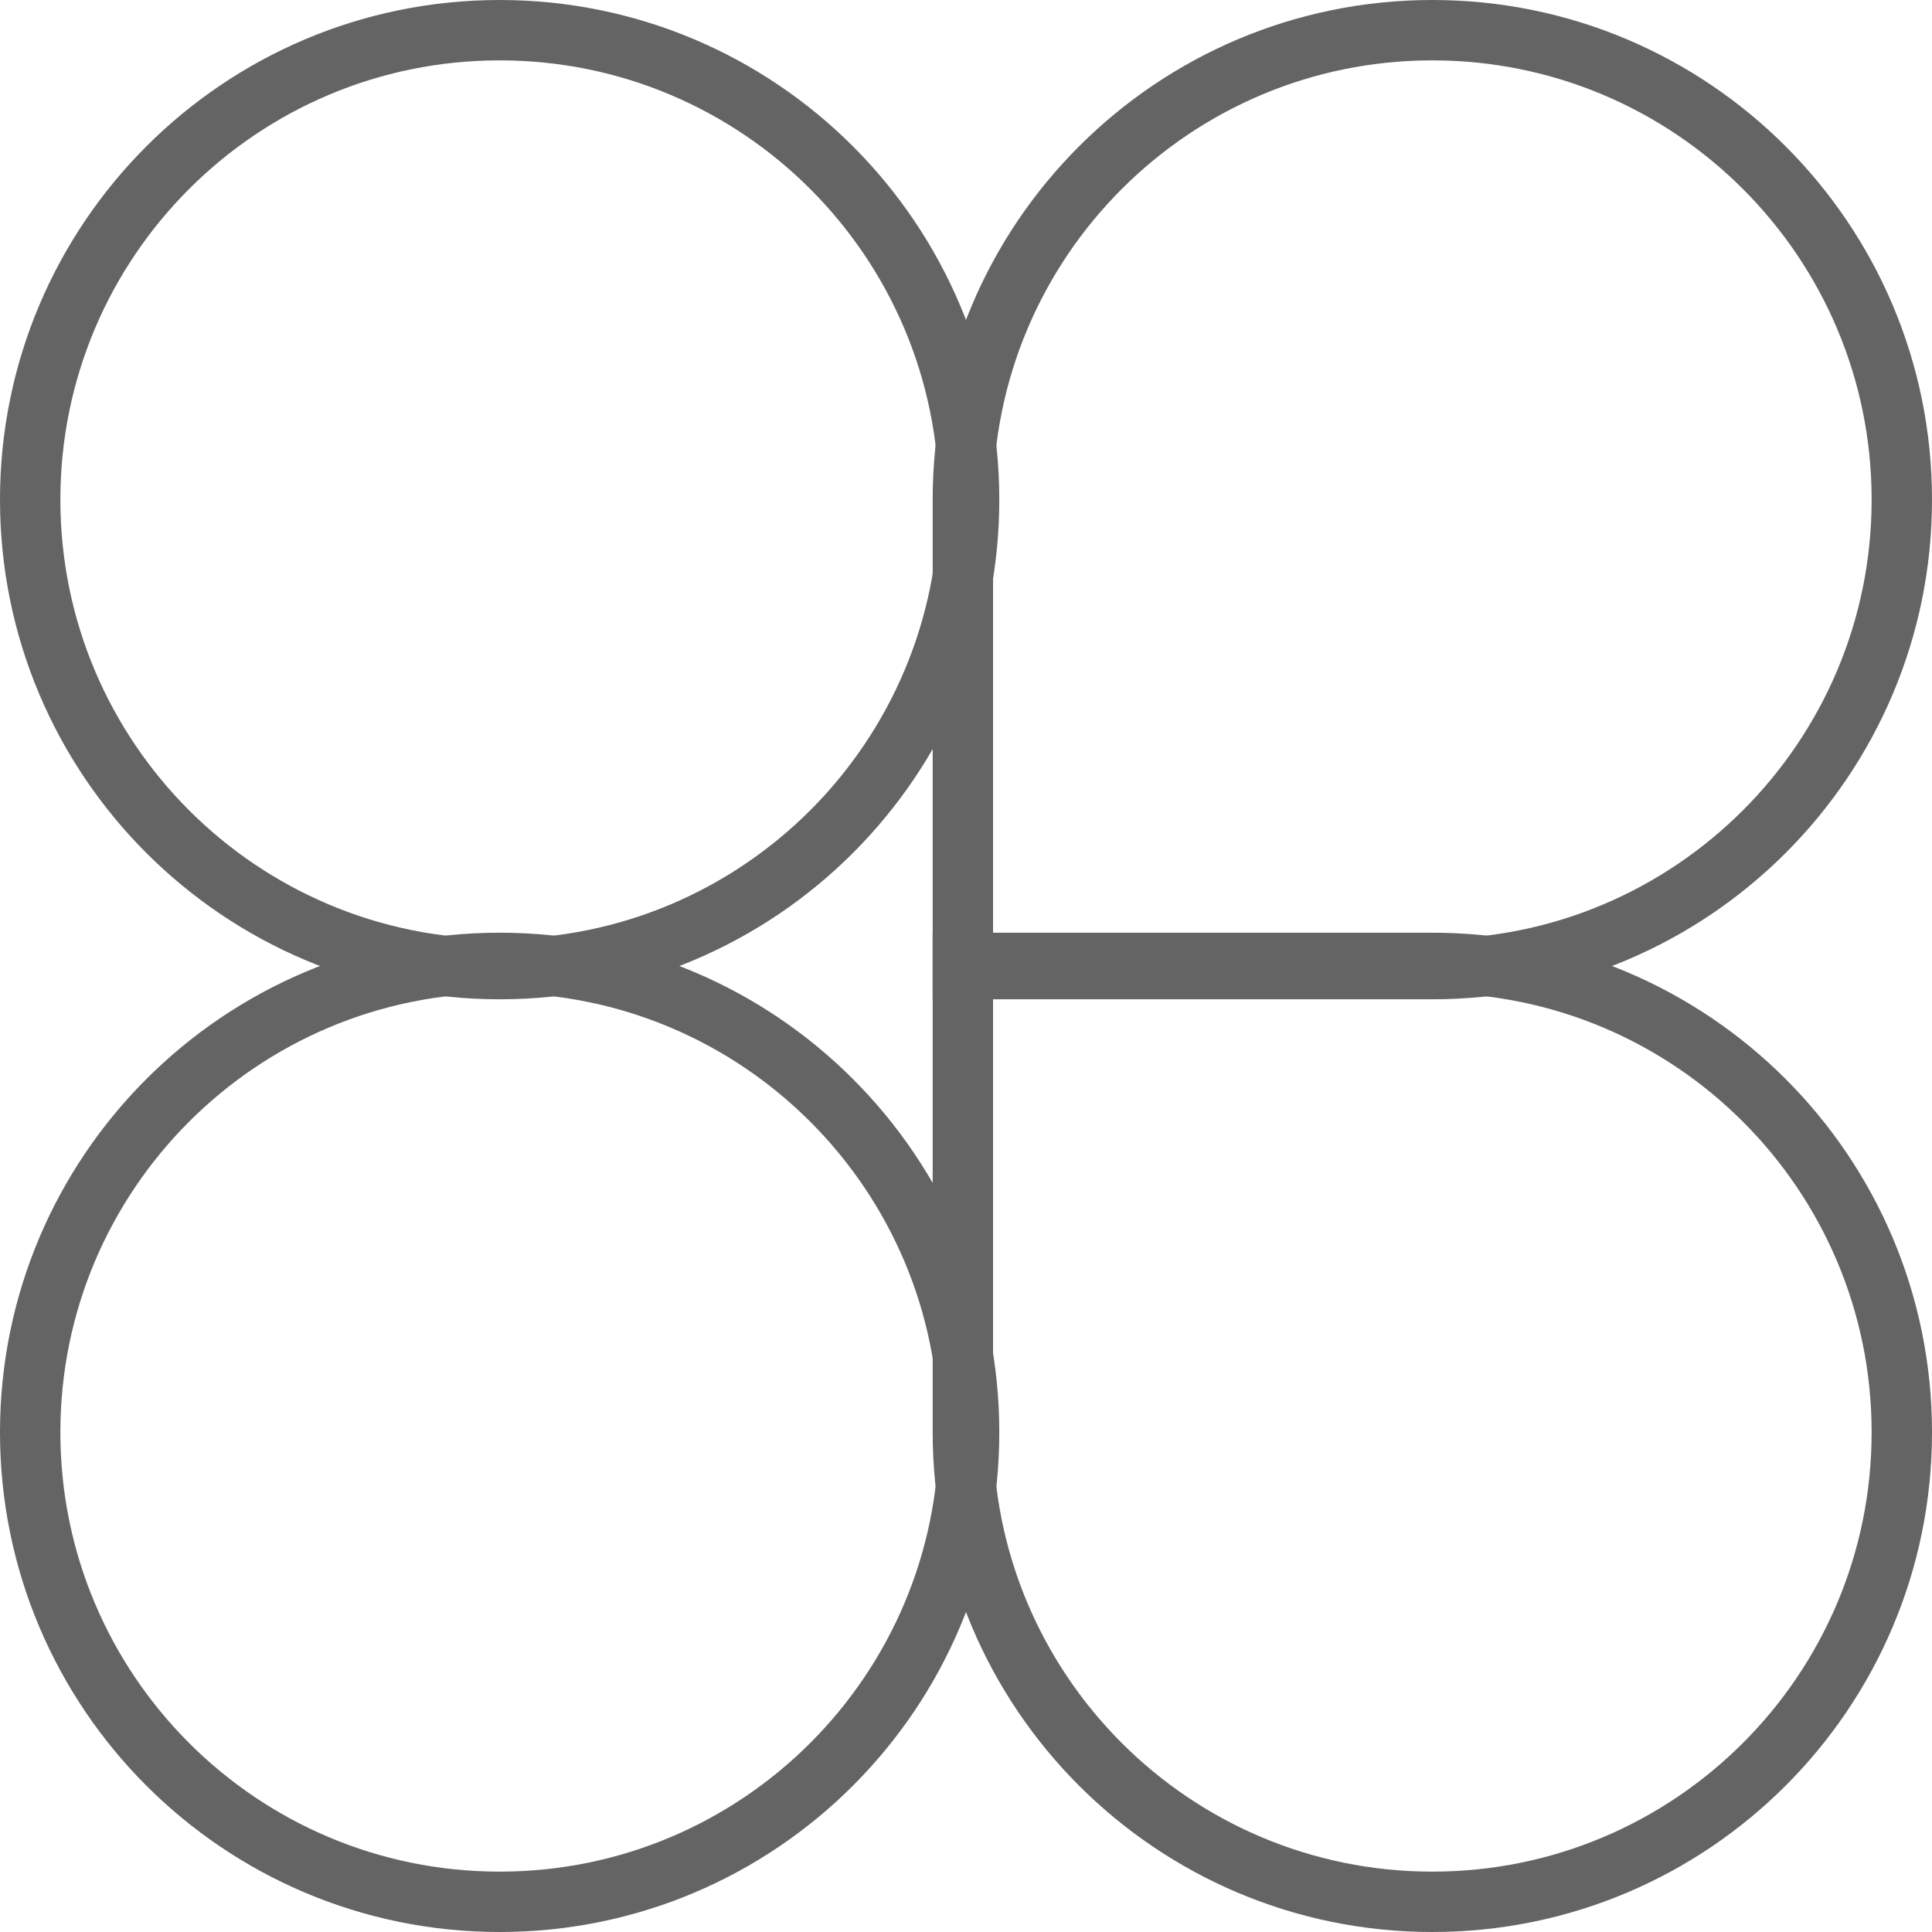 <svg width="64" height="64" viewBox="0 0 64 64" fill="none" xmlns="http://www.w3.org/2000/svg">
    <path d="M47.448 63C38.859 63 31.896 56.037 31.896 47.448L31.896 31.897L47.448 31.897C56.037 31.897 63 38.859 63 47.448C63 56.037 56.037 63 47.448 63Z" stroke="#646464" stroke-width="2"/>
    <path d="M16.552 63C7.963 63 1 56.037 1 47.448C1 38.859 7.963 31.897 16.552 31.897C25.141 31.897 32.103 38.859 32.103 47.448C32.103 56.037 25.141 63 16.552 63Z" stroke="#646464" stroke-width="2"/>
    <path d="M47.448 1C38.859 1 31.896 7.963 31.896 16.552L31.896 32.103L47.448 32.103C56.037 32.103 63 25.141 63 16.552C63 7.963 56.037 1 47.448 1Z" stroke="#646464" stroke-width="2"/>
    <path d="M16.552 1C7.963 1 1 7.963 1 16.552C1 25.141 7.963 32.103 16.552 32.103C25.141 32.103 32.103 25.141 32.103 16.552C32.103 7.963 25.141 1 16.552 1Z" stroke="#646464" stroke-width="2"/>
</svg>
